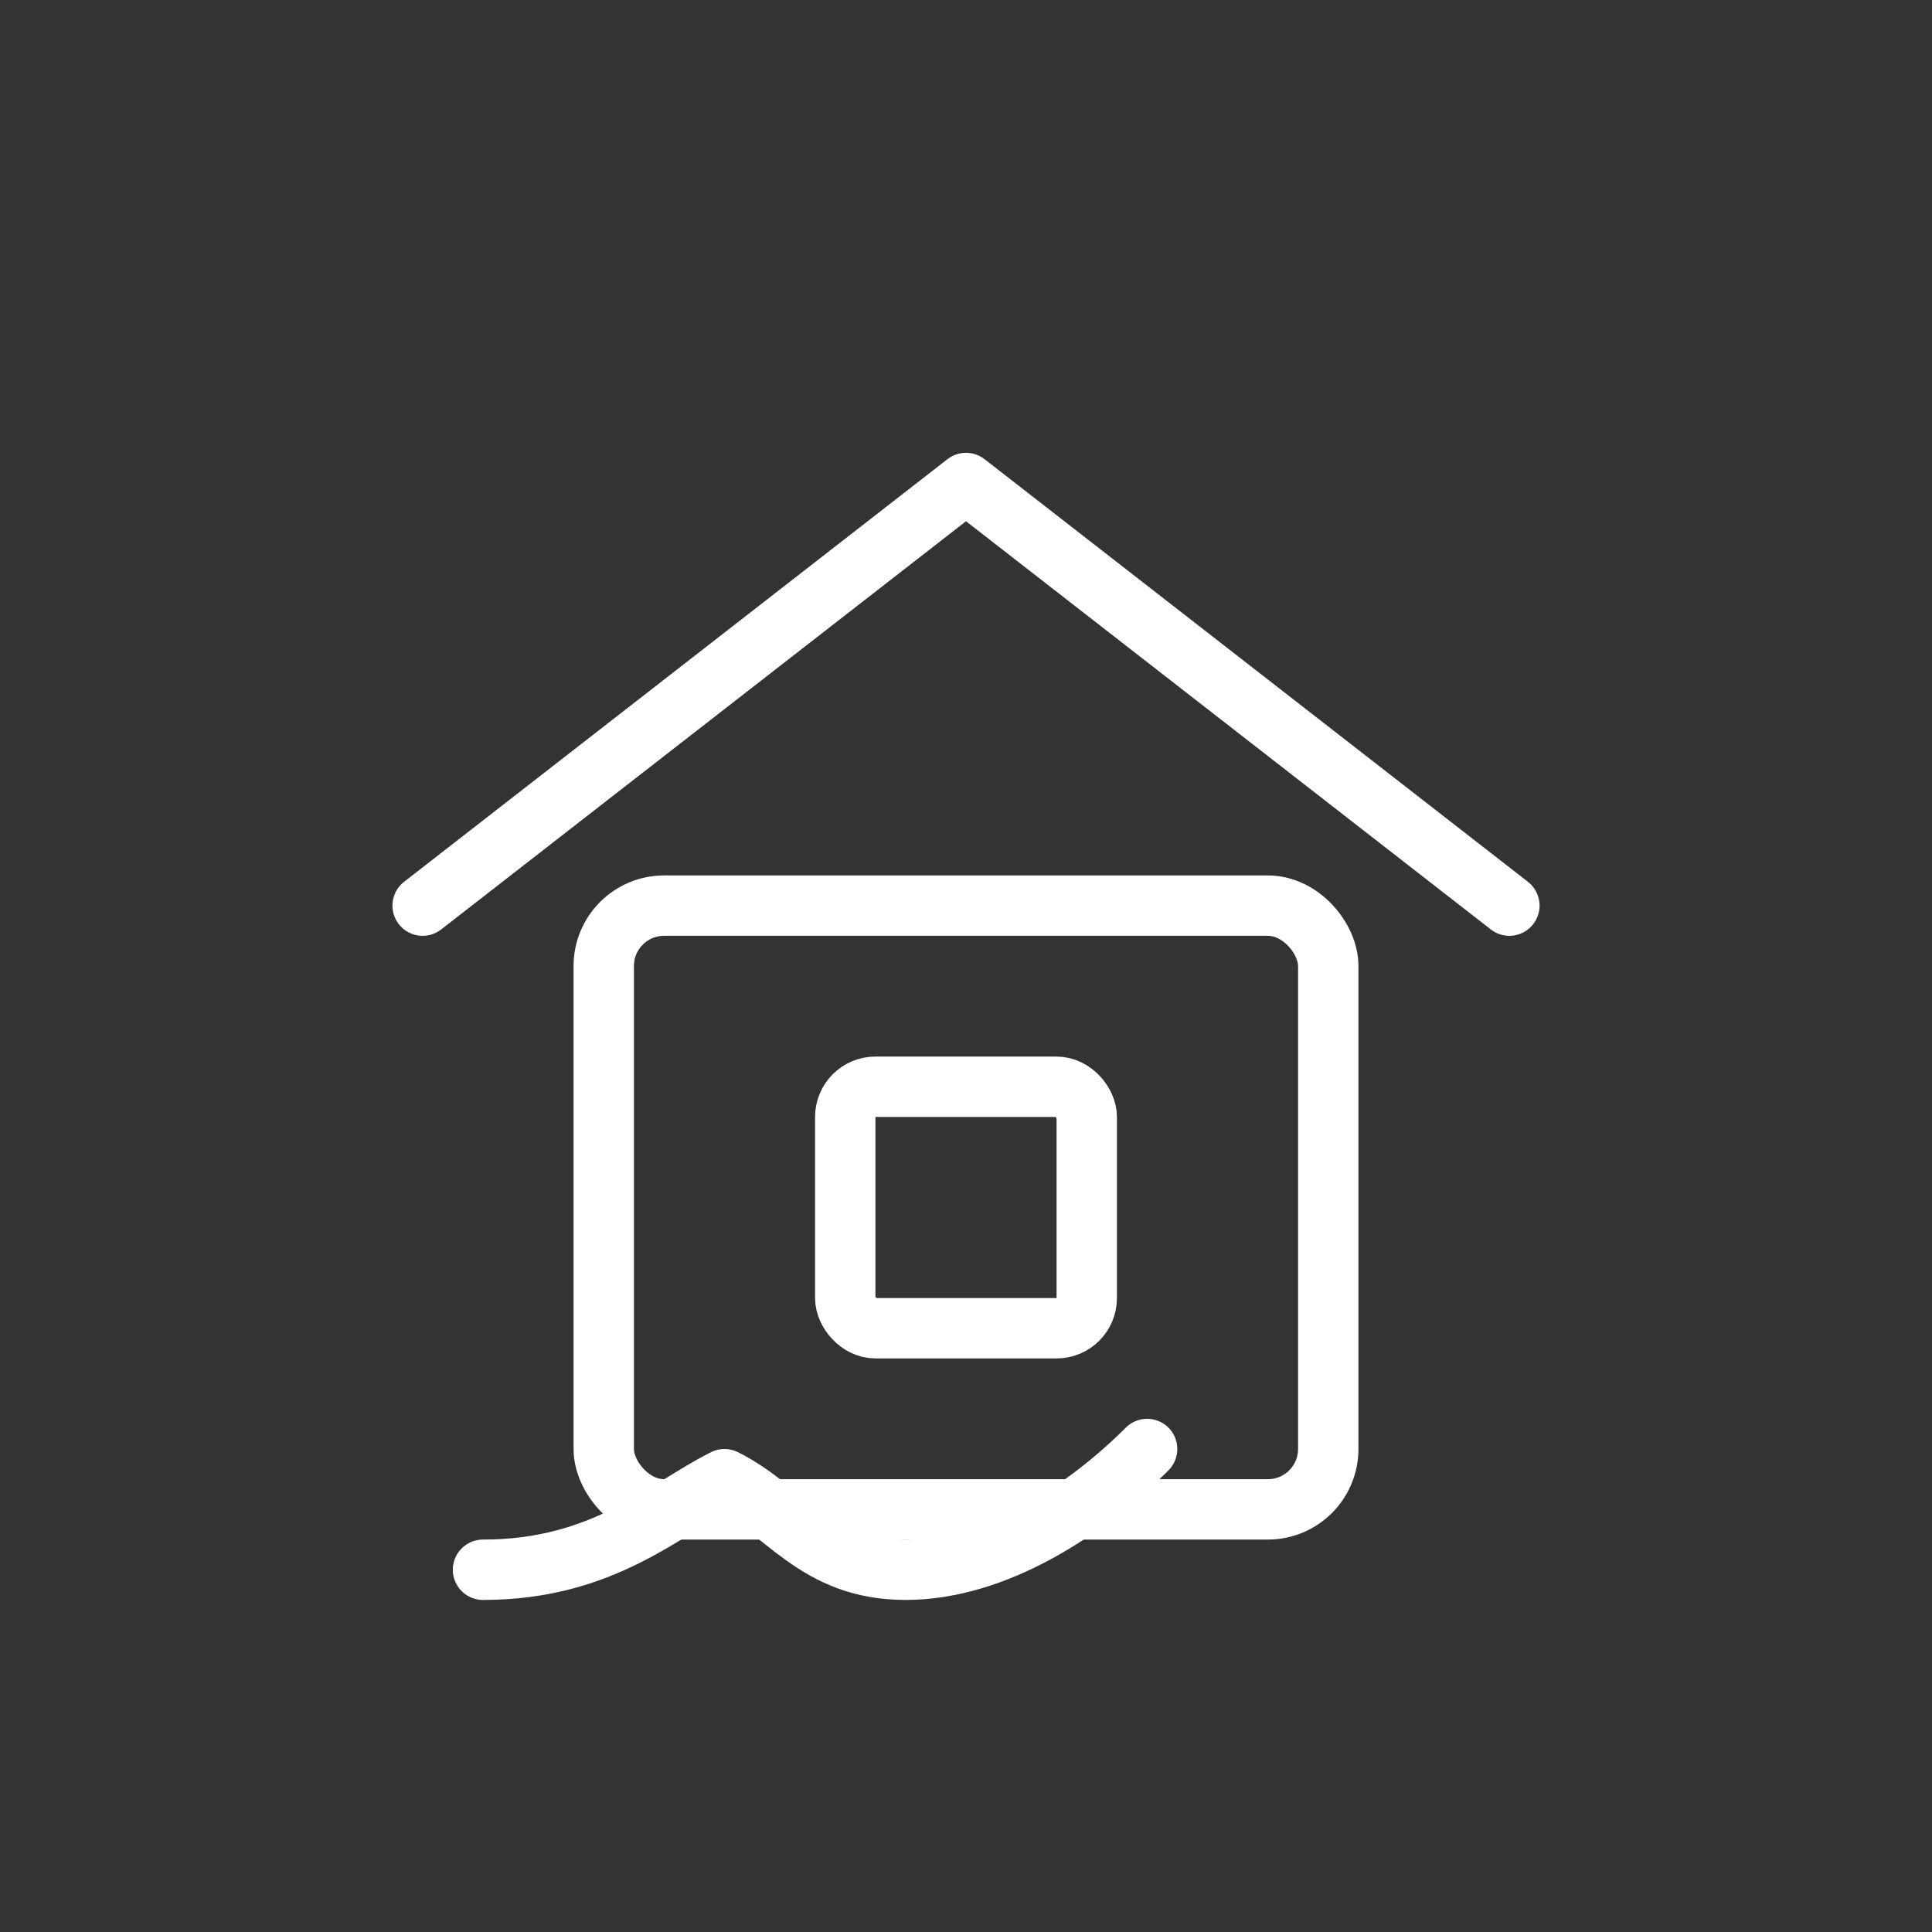 <svg xmlns="http://www.w3.org/2000/svg" id="Layer_1" width="64" height="64" viewBox="0 0 64 64"><rect x="0" y="0" width="64" height="64" fill="#333333" stroke="none"/><defs><style> .st0 { fill: none; stroke: #fff; stroke-linecap: round; stroke-linejoin: round; stroke-width: 2px; } </style></defs><path class="st0" d="M14,30l18-14,18,14"></path><rect class="st0" x="20" y="30" width="24" height="20" rx="2" ry="2"></rect><rect class="st0" x="28" y="36" width="8" height="8" rx="1" ry="1"></rect><path class="st0" d="M16,52c4,0,6-2,8-3,2,1,3,3,6,3s6-2,8-4"></path></svg>